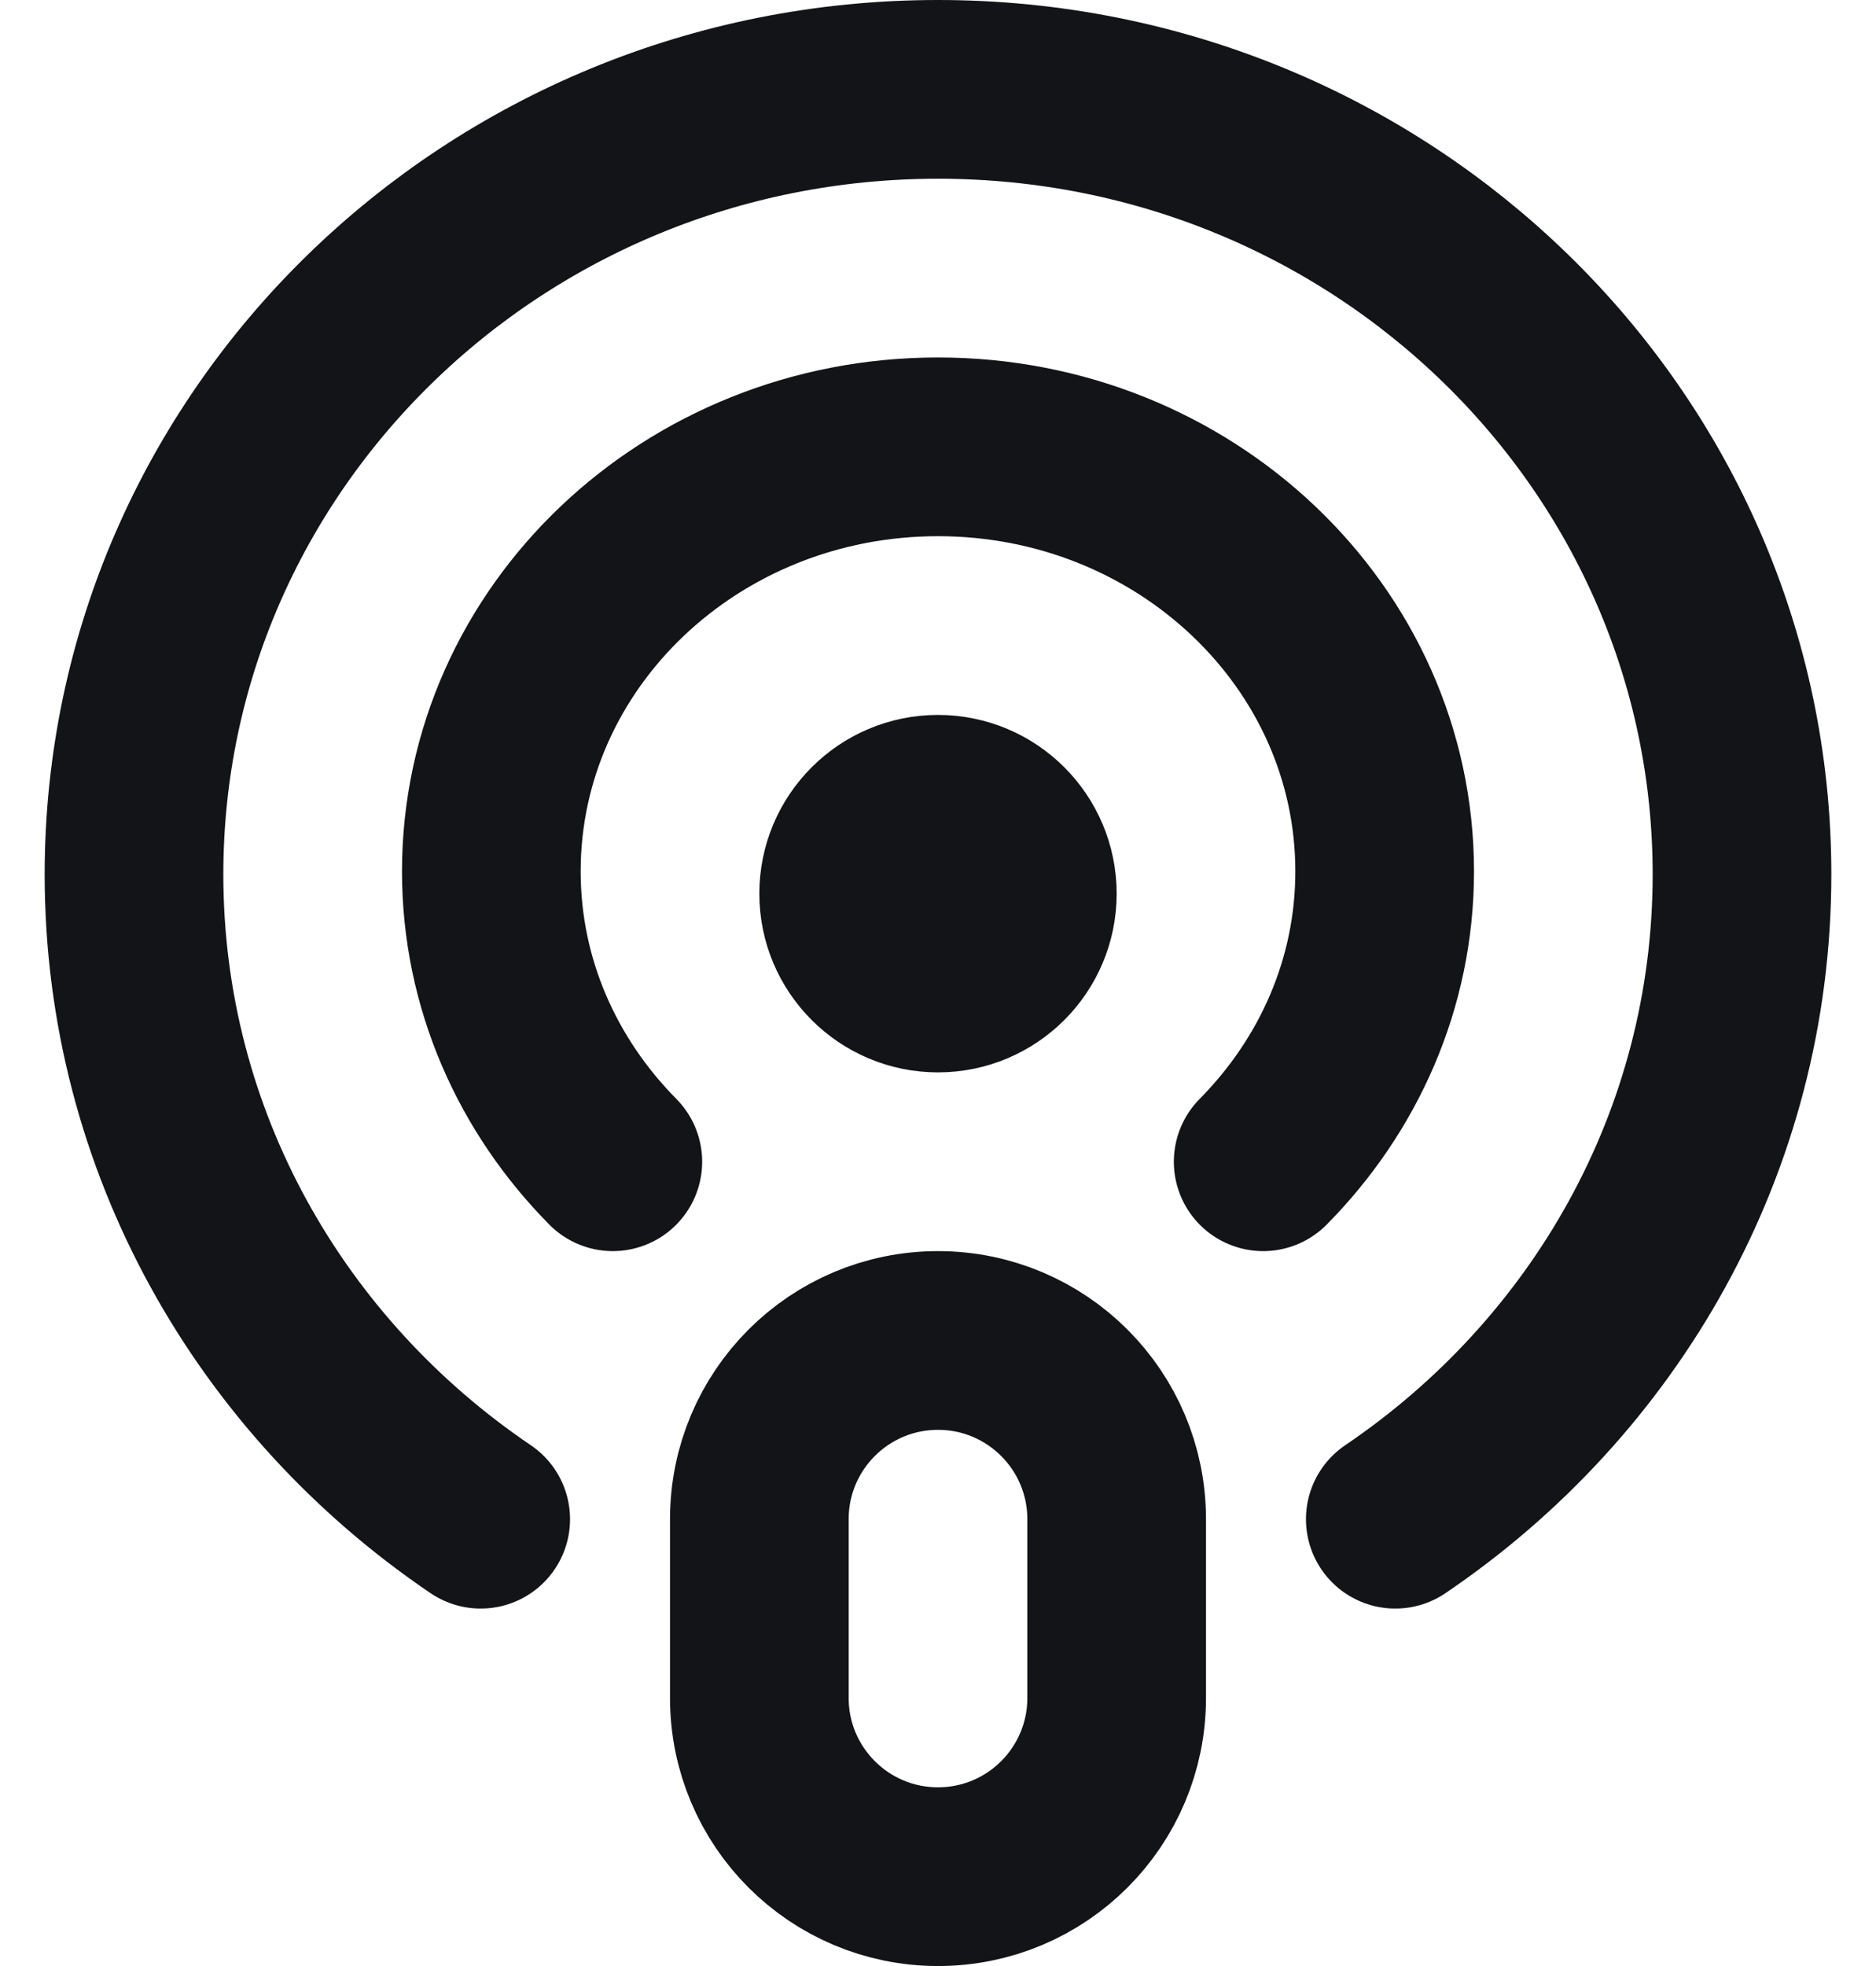 <svg width="21" height="22" viewBox="0 0 21 22" fill="none" xmlns="http://www.w3.org/2000/svg">
<path d="M15.619 17C17.962 15.415 19.5 12.778 19.5 9.785C19.5 4.933 15.47 1 10.5 1C5.53 1 1.5 4.933 1.5 9.785C1.5 12.778 3.038 15.415 5.381 17M6.86 13C6.019 12.15 5.5 11.009 5.5 9.751C5.5 7.127 7.739 5 10.5 5C13.261 5 15.5 7.127 15.5 9.751C15.5 11.009 14.981 12.15 14.14 13M10.5 21C9.395 21 8.5 20.105 8.5 19V17C8.5 15.895 9.395 15 10.5 15C11.605 15 12.5 15.895 12.5 17V19C12.5 20.105 11.605 21 10.5 21ZM11.5 10C11.5 10.552 11.052 11 10.5 11C9.948 11 9.5 10.552 9.5 10C9.5 9.448 9.948 9 10.5 9C11.052 9 11.5 9.448 11.5 10Z" stroke="#121417" stroke-width="2" stroke-linecap="round" stroke-linejoin="round"/>
</svg>

